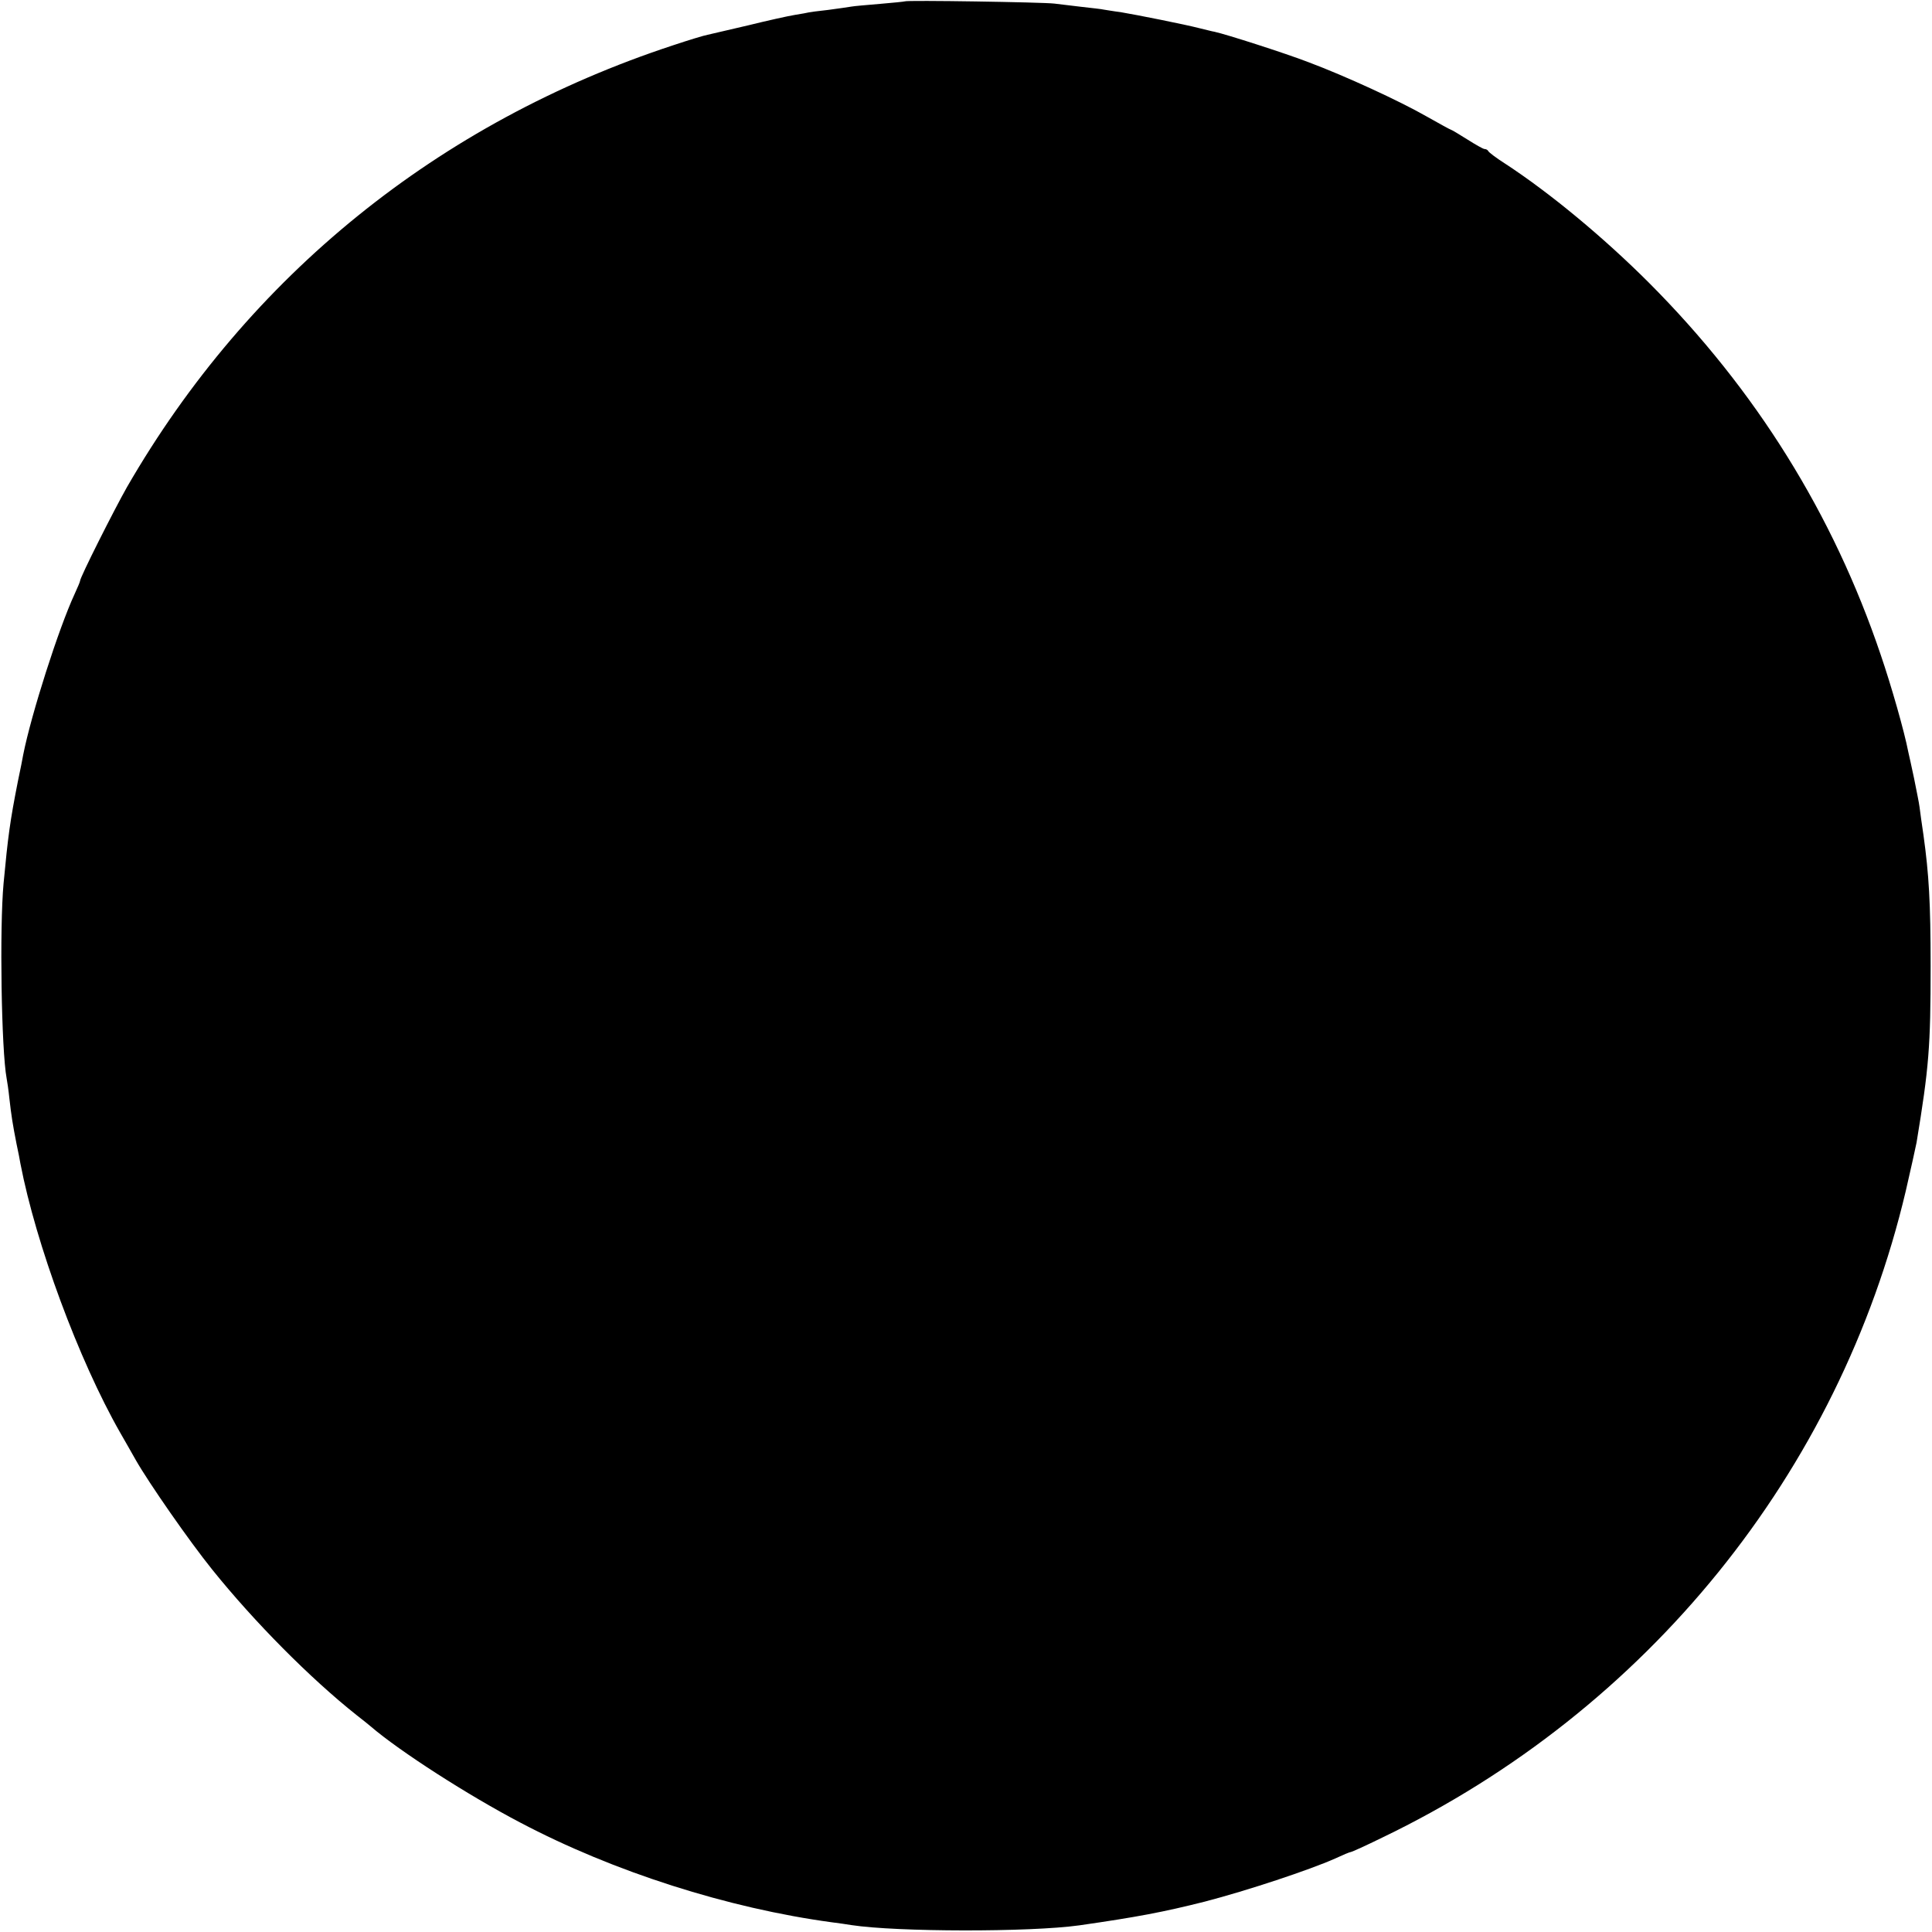 <?xml version="1.0" standalone="no"?>
<!DOCTYPE svg PUBLIC "-//W3C//DTD SVG 20010904//EN"
 "http://www.w3.org/TR/2001/REC-SVG-20010904/DTD/svg10.dtd">
<svg version="1.0" xmlns="http://www.w3.org/2000/svg"
 width="700pt" height="700pt" viewBox="0 0 700 700"
 preserveAspectRatio="xMidYMid meet">
<g transform="translate(0,700) scale(0.1,-0.1)"
fill="#000000" stroke="none">
<path d="M3278 6995 c-2 -1 -42 -5 -89 -9 -47 -4 -95 -8 -105 -10 -10 -2 -48
-7 -84 -12 -36 -4 -67 -8 -70 -9 -3 -1 -25 -5 -50 -9 -25 -4 -101 -21 -170
-38 -69 -16 -134 -31 -146 -34 -12 -2 -68 -19 -125 -38 -851 -280 -1537 -835
-1979 -1601 -47 -83 -170 -327 -170 -340 0 -3 -9 -24 -20 -48 -57 -123 -157
-435 -186 -582 -2 -11 -10 -54 -19 -95 -29 -147 -36 -200 -52 -370 -15 -162
-8 -605 11 -707 2 -10 7 -43 10 -73 7 -62 12 -94 26 -165 6 -27 12 -59 14 -71
56 -291 211 -711 361 -974 21 -36 46 -81 57 -100 48 -84 194 -294 277 -397
152 -189 355 -394 524 -528 21 -16 44 -35 50 -40 106 -91 354 -250 541 -348
339 -179 754 -311 1131 -362 22 -3 54 -7 70 -10 163 -25 645 -26 825 -1 209
30 304 48 455 86 154 40 380 115 472 156 28 13 54 24 58 24 3 0 54 23 113 52
959 461 1656 1322 1897 2343 18 77 35 156 39 175 45 273 51 347 51 640 0 229
-6 331 -26 475 -6 39 -12 84 -14 100 -2 17 -12 64 -20 105 -9 41 -18 85 -21
96 -14 73 -61 238 -100 352 -172 509 -452 959 -839 1347 -164 164 -358 325
-520 431 -33 21 -61 42 -63 47 -2 4 -8 7 -13 7 -5 0 -33 16 -63 35 -30 19 -57
35 -59 35 -2 0 -42 22 -88 48 -98 56 -293 146 -429 197 -83 32 -298 101 -340
110 -8 1 -33 8 -55 13 -50 13 -225 48 -285 58 -25 3 -52 8 -60 9 -8 2 -44 6
-80 10 -36 4 -81 10 -100 12 -41 5 -537 13 -542 8z"/>
</g>
</svg>
